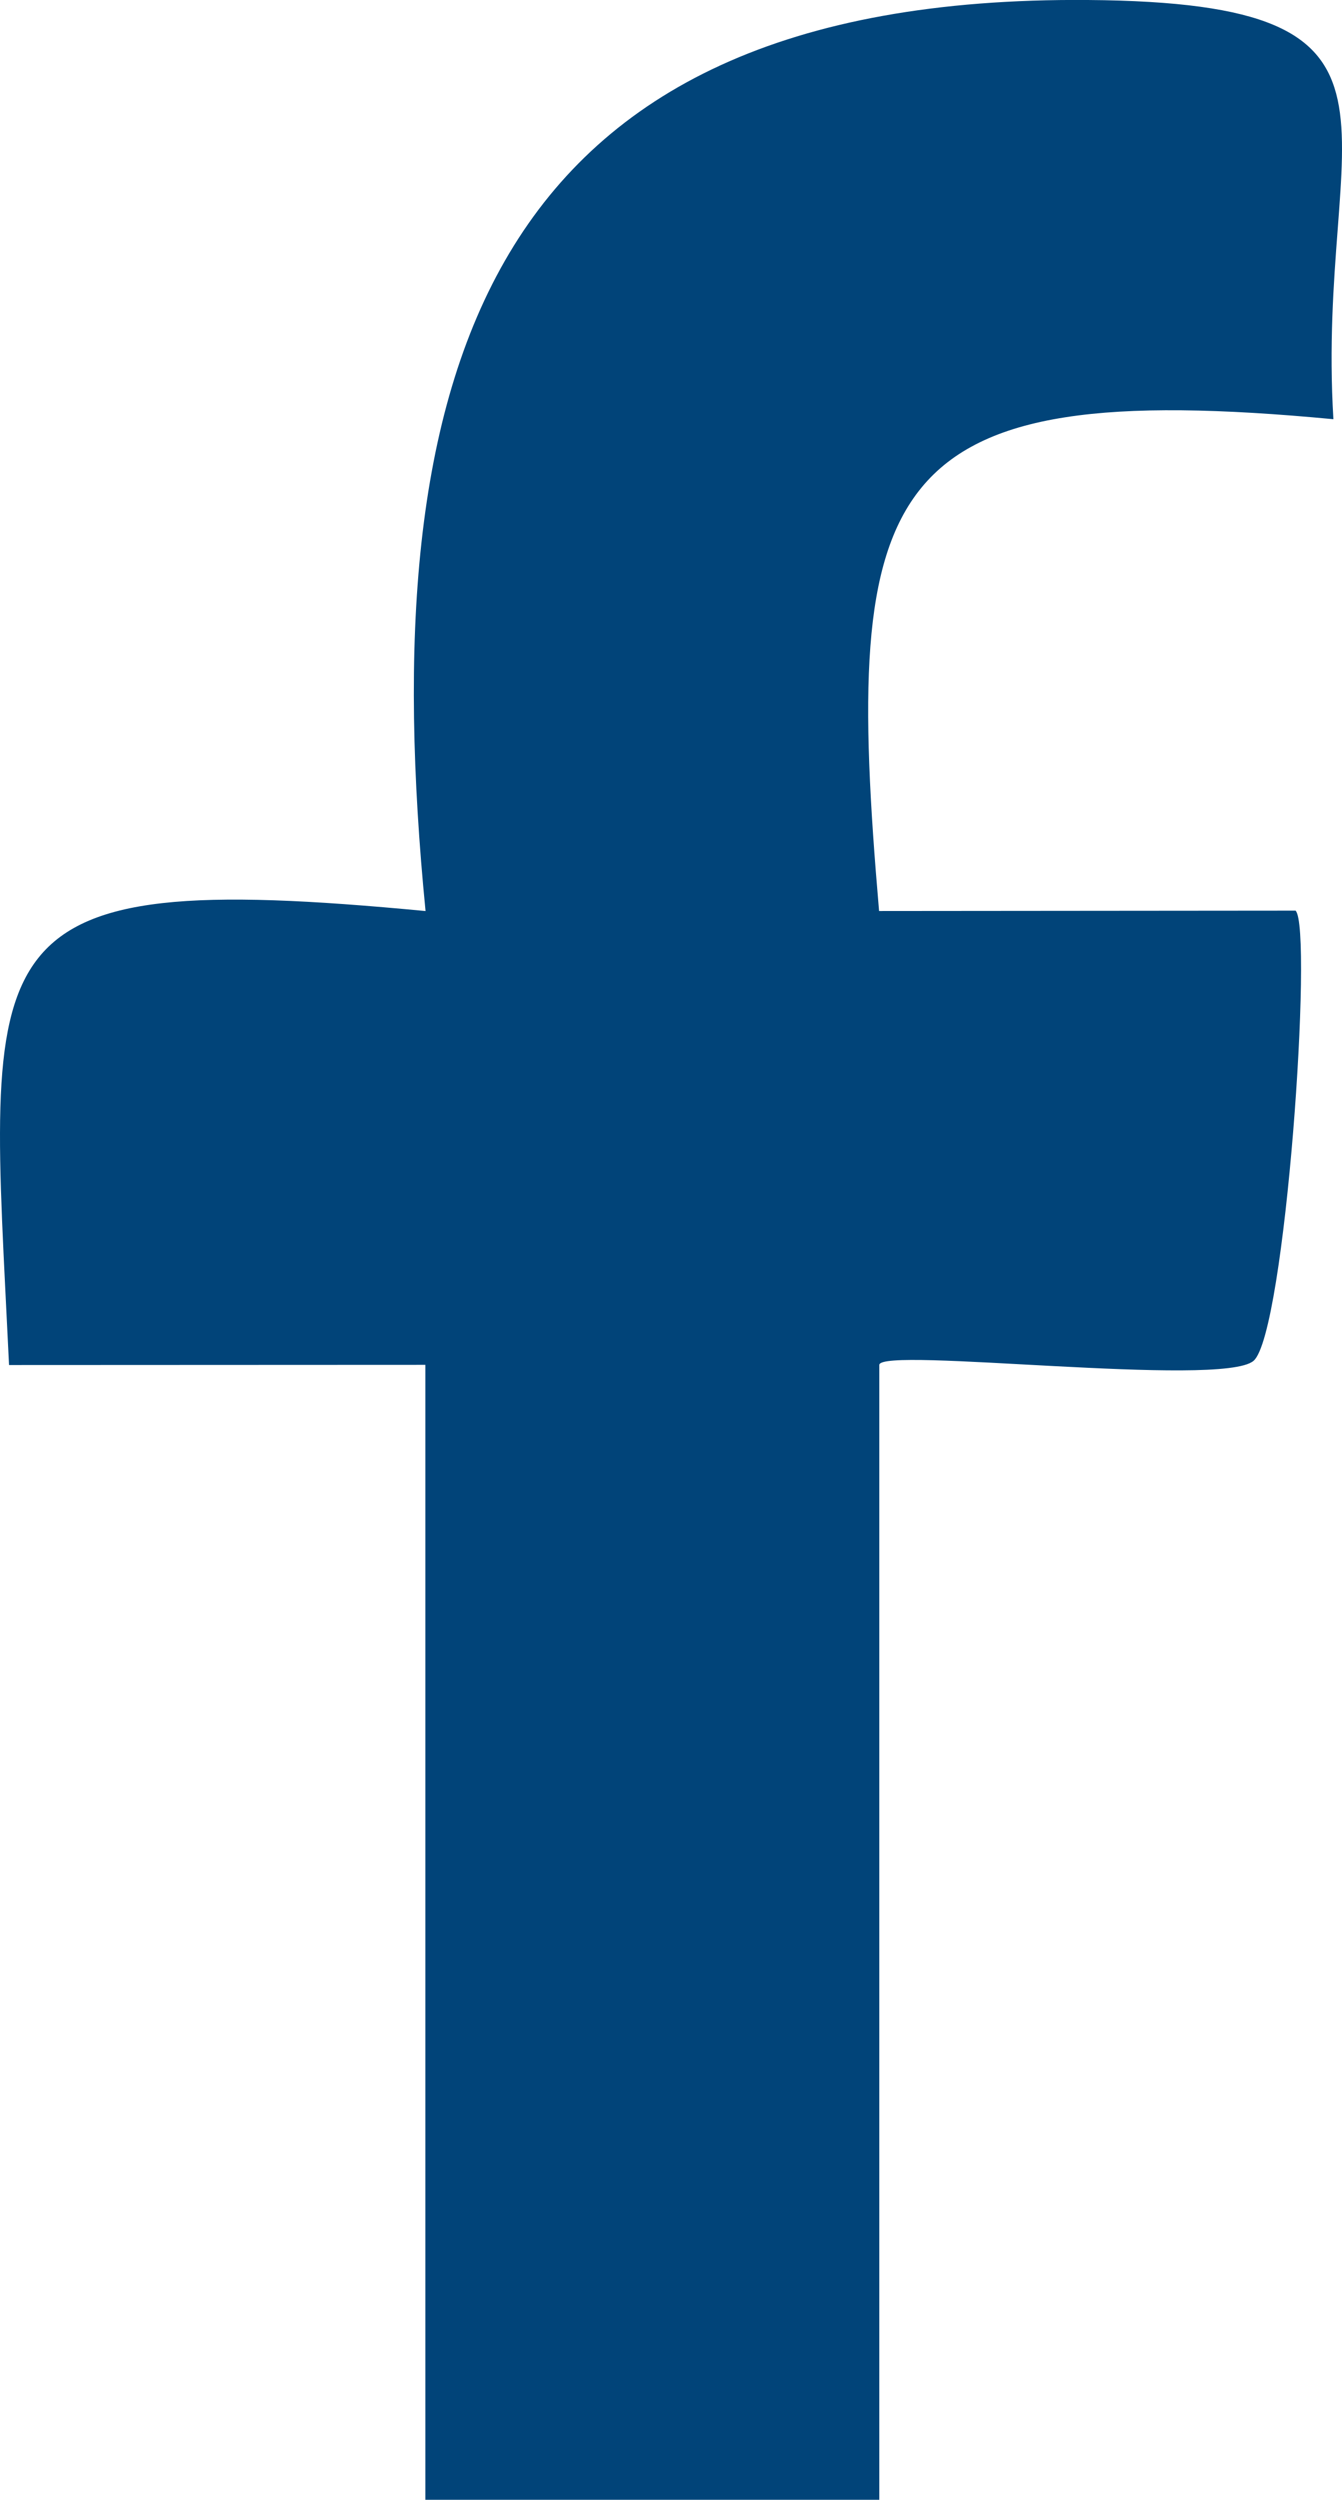 <svg xmlns="http://www.w3.org/2000/svg" width="35.475" height="66.077" viewBox="0 0 35.475 66.077">
  <path id="facebook" d="M11.244,36.077.239,36.082c-.539-11.311-1.232-13.17,11.01-12C9.862,9.953,12.7-.125,28.757,0c9.428.074,6.02,3.281,6.491,11.081-12.033-1.14-12.992,1.618-12.01,13l11.01-.01c.466.467-.269,11.177-1.111,11.9s-9.893-.386-9.893.109v30h-12Z" transform="translate(0 0)" fill="#014479"/>
</svg>
